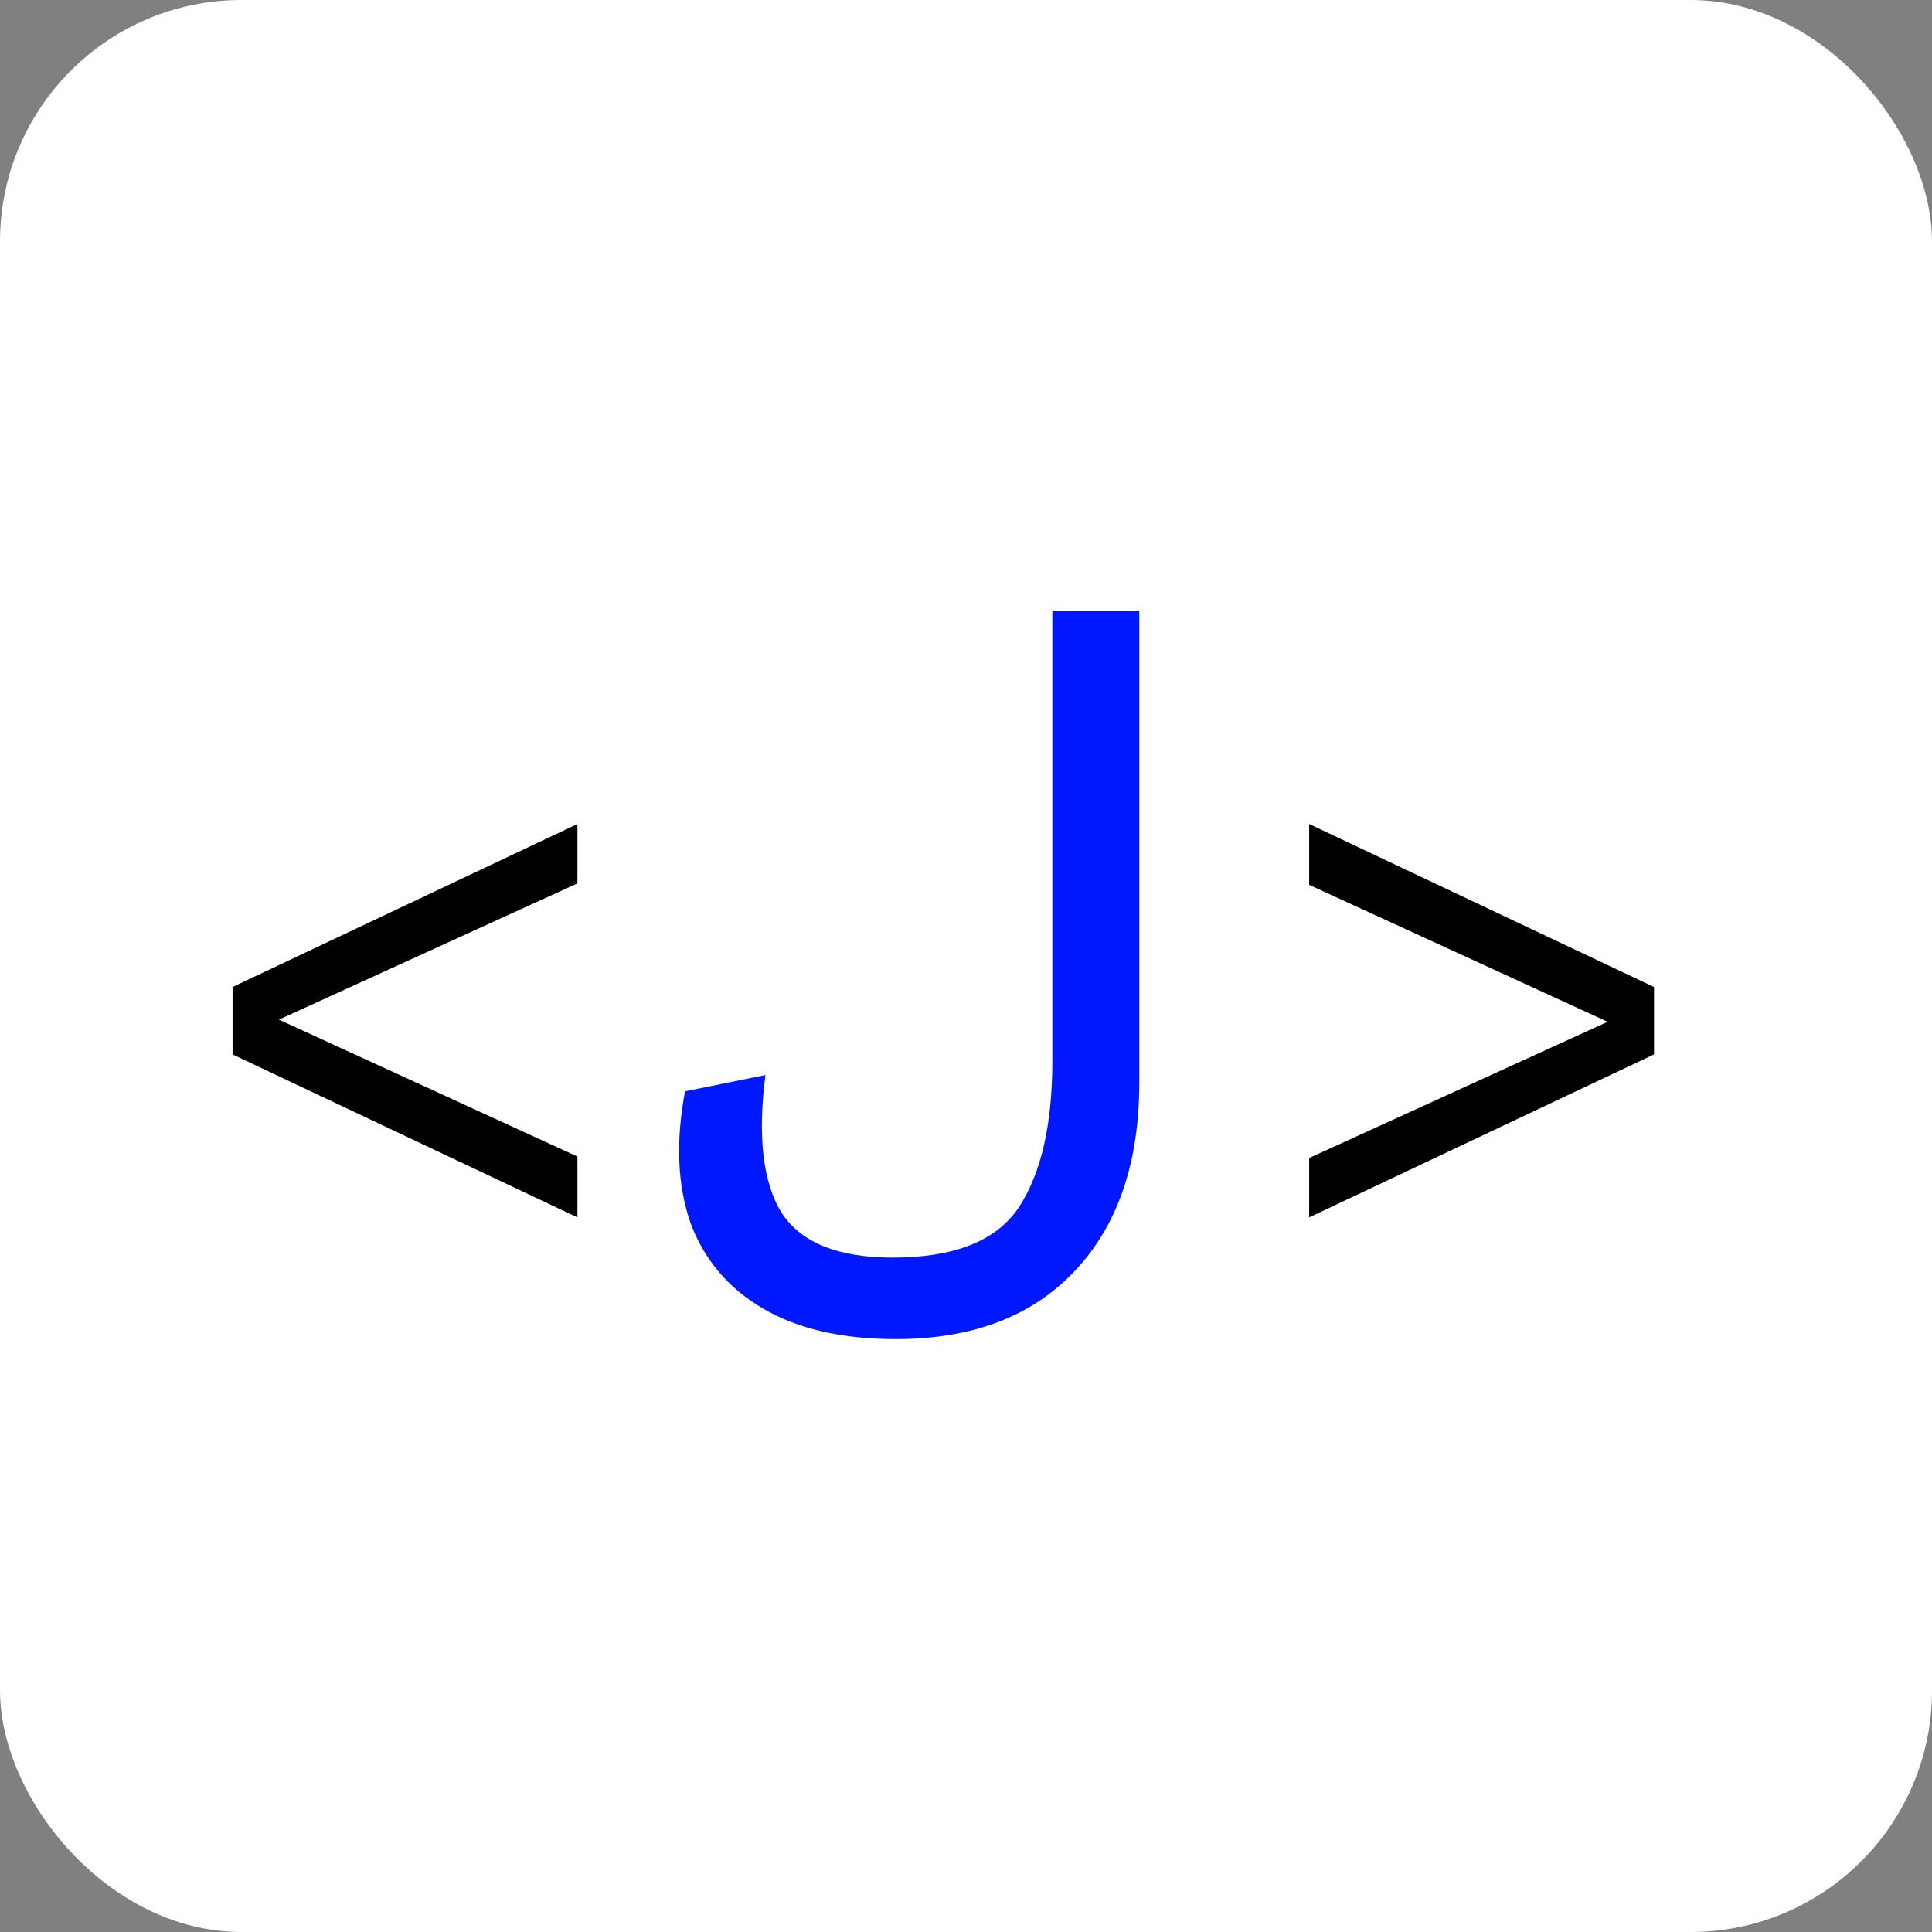 <?xml version="1.0" encoding="UTF-8"?> <svg xmlns="http://www.w3.org/2000/svg" width="32" height="32" viewBox="0 0 32 32" fill="none"><rect x="0" y="0" width="32" height="32" fill="#808080" stroke="none"/><rect width="32" height="32" rx="4" fill="white"></rect><path d="M18.87 10.12V17.932C18.87 19.264 18.51 20.308 17.79 21.064C17.082 21.808 16.098 22.18 14.838 22.18C13.95 22.18 13.218 22.012 12.642 21.676C12.066 21.34 11.664 20.866 11.436 20.254C11.22 19.63 11.19 18.904 11.346 18.076L12.678 17.806C12.546 18.826 12.636 19.588 12.948 20.092C13.272 20.584 13.884 20.83 14.784 20.83C15.804 20.83 16.5 20.554 16.872 20.002C17.244 19.438 17.43 18.628 17.43 17.572V10.12H18.87Z" fill="#0018FF"></path><path d="M21.684 13.648L27.396 16.348V17.464L21.684 20.164V19.18L26.628 16.924L21.684 14.656V13.648Z" fill="black"></path><path d="M9.564 20.164L3.852 17.464V16.348L9.564 13.648V14.632L4.62 16.888L9.564 19.156V20.164Z" fill="black"></path></svg> 